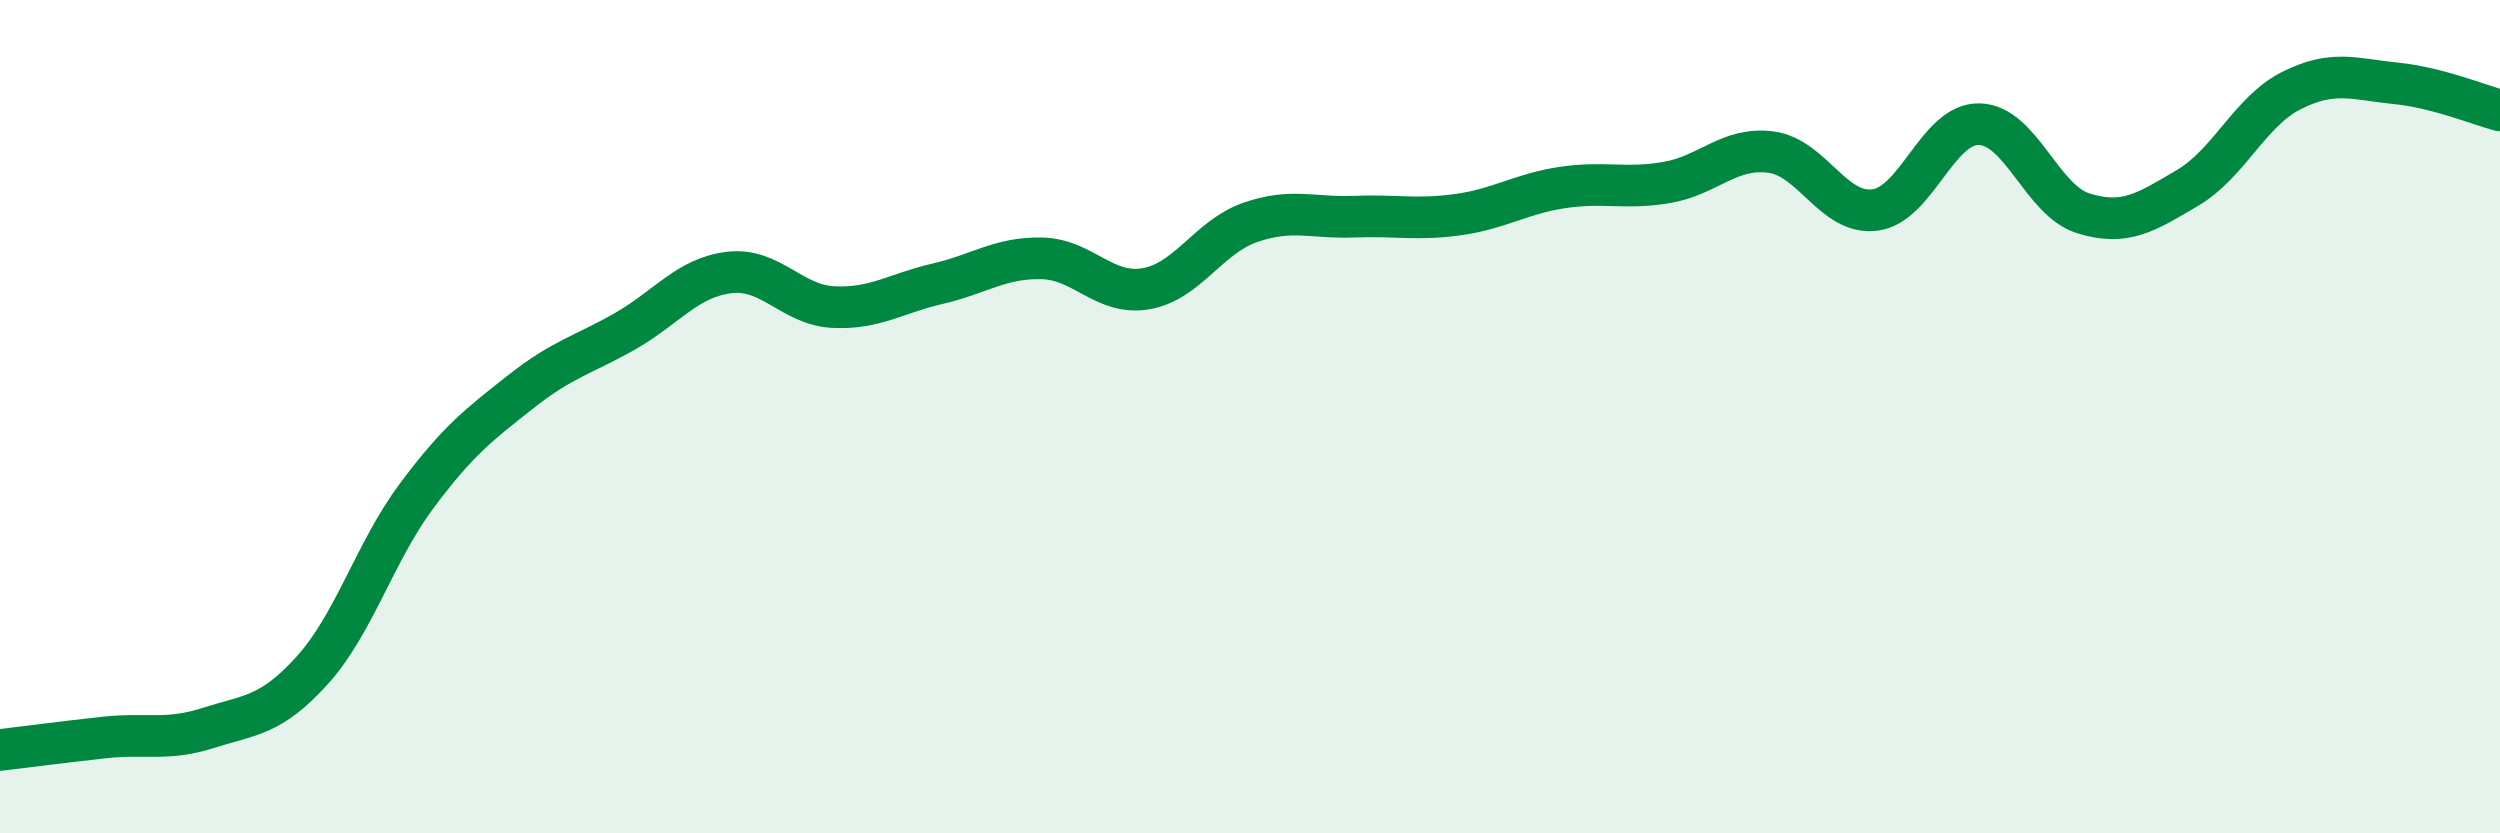 
    <svg width="60" height="20" viewBox="0 0 60 20" xmlns="http://www.w3.org/2000/svg">
      <path
        d="M 0,18 C 0.5,17.94 1.5,17.81 2.5,17.7 C 3.5,17.59 4,17.79 5,17.47 C 6,17.15 6.5,17.19 7.5,16.08 C 8.5,14.97 9,13.24 10,11.9 C 11,10.56 11.5,10.19 12.5,9.4 C 13.5,8.61 14,8.52 15,7.95 C 16,7.38 16.5,6.66 17.5,6.54 C 18.5,6.42 19,7.32 20,7.37 C 21,7.42 21.5,7.04 22.5,6.81 C 23.5,6.58 24,6.18 25,6.2 C 26,6.22 26.5,7.1 27.5,6.93 C 28.5,6.76 29,5.69 30,5.34 C 31,4.99 31.5,5.24 32.5,5.2 C 33.5,5.16 34,5.29 35,5.15 C 36,5.01 36.5,4.65 37.5,4.5 C 38.5,4.35 39,4.55 40,4.38 C 41,4.21 41.5,3.52 42.5,3.65 C 43.5,3.78 44,5.17 45,5.04 C 46,4.91 46.5,2.96 47.5,2.98 C 48.5,3 49,4.81 50,5.12 C 51,5.43 51.5,5.1 52.5,4.51 C 53.5,3.92 54,2.67 55,2.17 C 56,1.67 56.5,1.9 57.5,2 C 58.5,2.1 59.5,2.52 60,2.65L60 20L0 20Z"
        fill="#008740"
        opacity="0.1"
        stroke-linecap="round"
        stroke-linejoin="round"
      />
      <path
        d="M 0,18 C 0.5,17.94 1.5,17.81 2.5,17.7 C 3.5,17.59 4,17.79 5,17.47 C 6,17.15 6.5,17.19 7.5,16.08 C 8.5,14.97 9,13.24 10,11.9 C 11,10.56 11.5,10.19 12.5,9.4 C 13.5,8.61 14,8.52 15,7.95 C 16,7.38 16.5,6.66 17.5,6.54 C 18.5,6.42 19,7.32 20,7.37 C 21,7.42 21.5,7.04 22.5,6.81 C 23.5,6.58 24,6.18 25,6.2 C 26,6.22 26.5,7.1 27.5,6.93 C 28.5,6.76 29,5.69 30,5.34 C 31,4.99 31.5,5.24 32.5,5.2 C 33.5,5.16 34,5.29 35,5.15 C 36,5.01 36.5,4.65 37.5,4.5 C 38.5,4.35 39,4.55 40,4.38 C 41,4.21 41.5,3.52 42.5,3.65 C 43.5,3.78 44,5.17 45,5.04 C 46,4.91 46.5,2.96 47.5,2.98 C 48.5,3 49,4.81 50,5.12 C 51,5.43 51.5,5.1 52.5,4.51 C 53.5,3.92 54,2.67 55,2.17 C 56,1.67 56.5,1.9 57.5,2 C 58.5,2.1 59.5,2.52 60,2.65"
        stroke="#008740"
        stroke-width="1"
        fill="none"
        stroke-linecap="round"
        stroke-linejoin="round"
      />
    </svg>
  